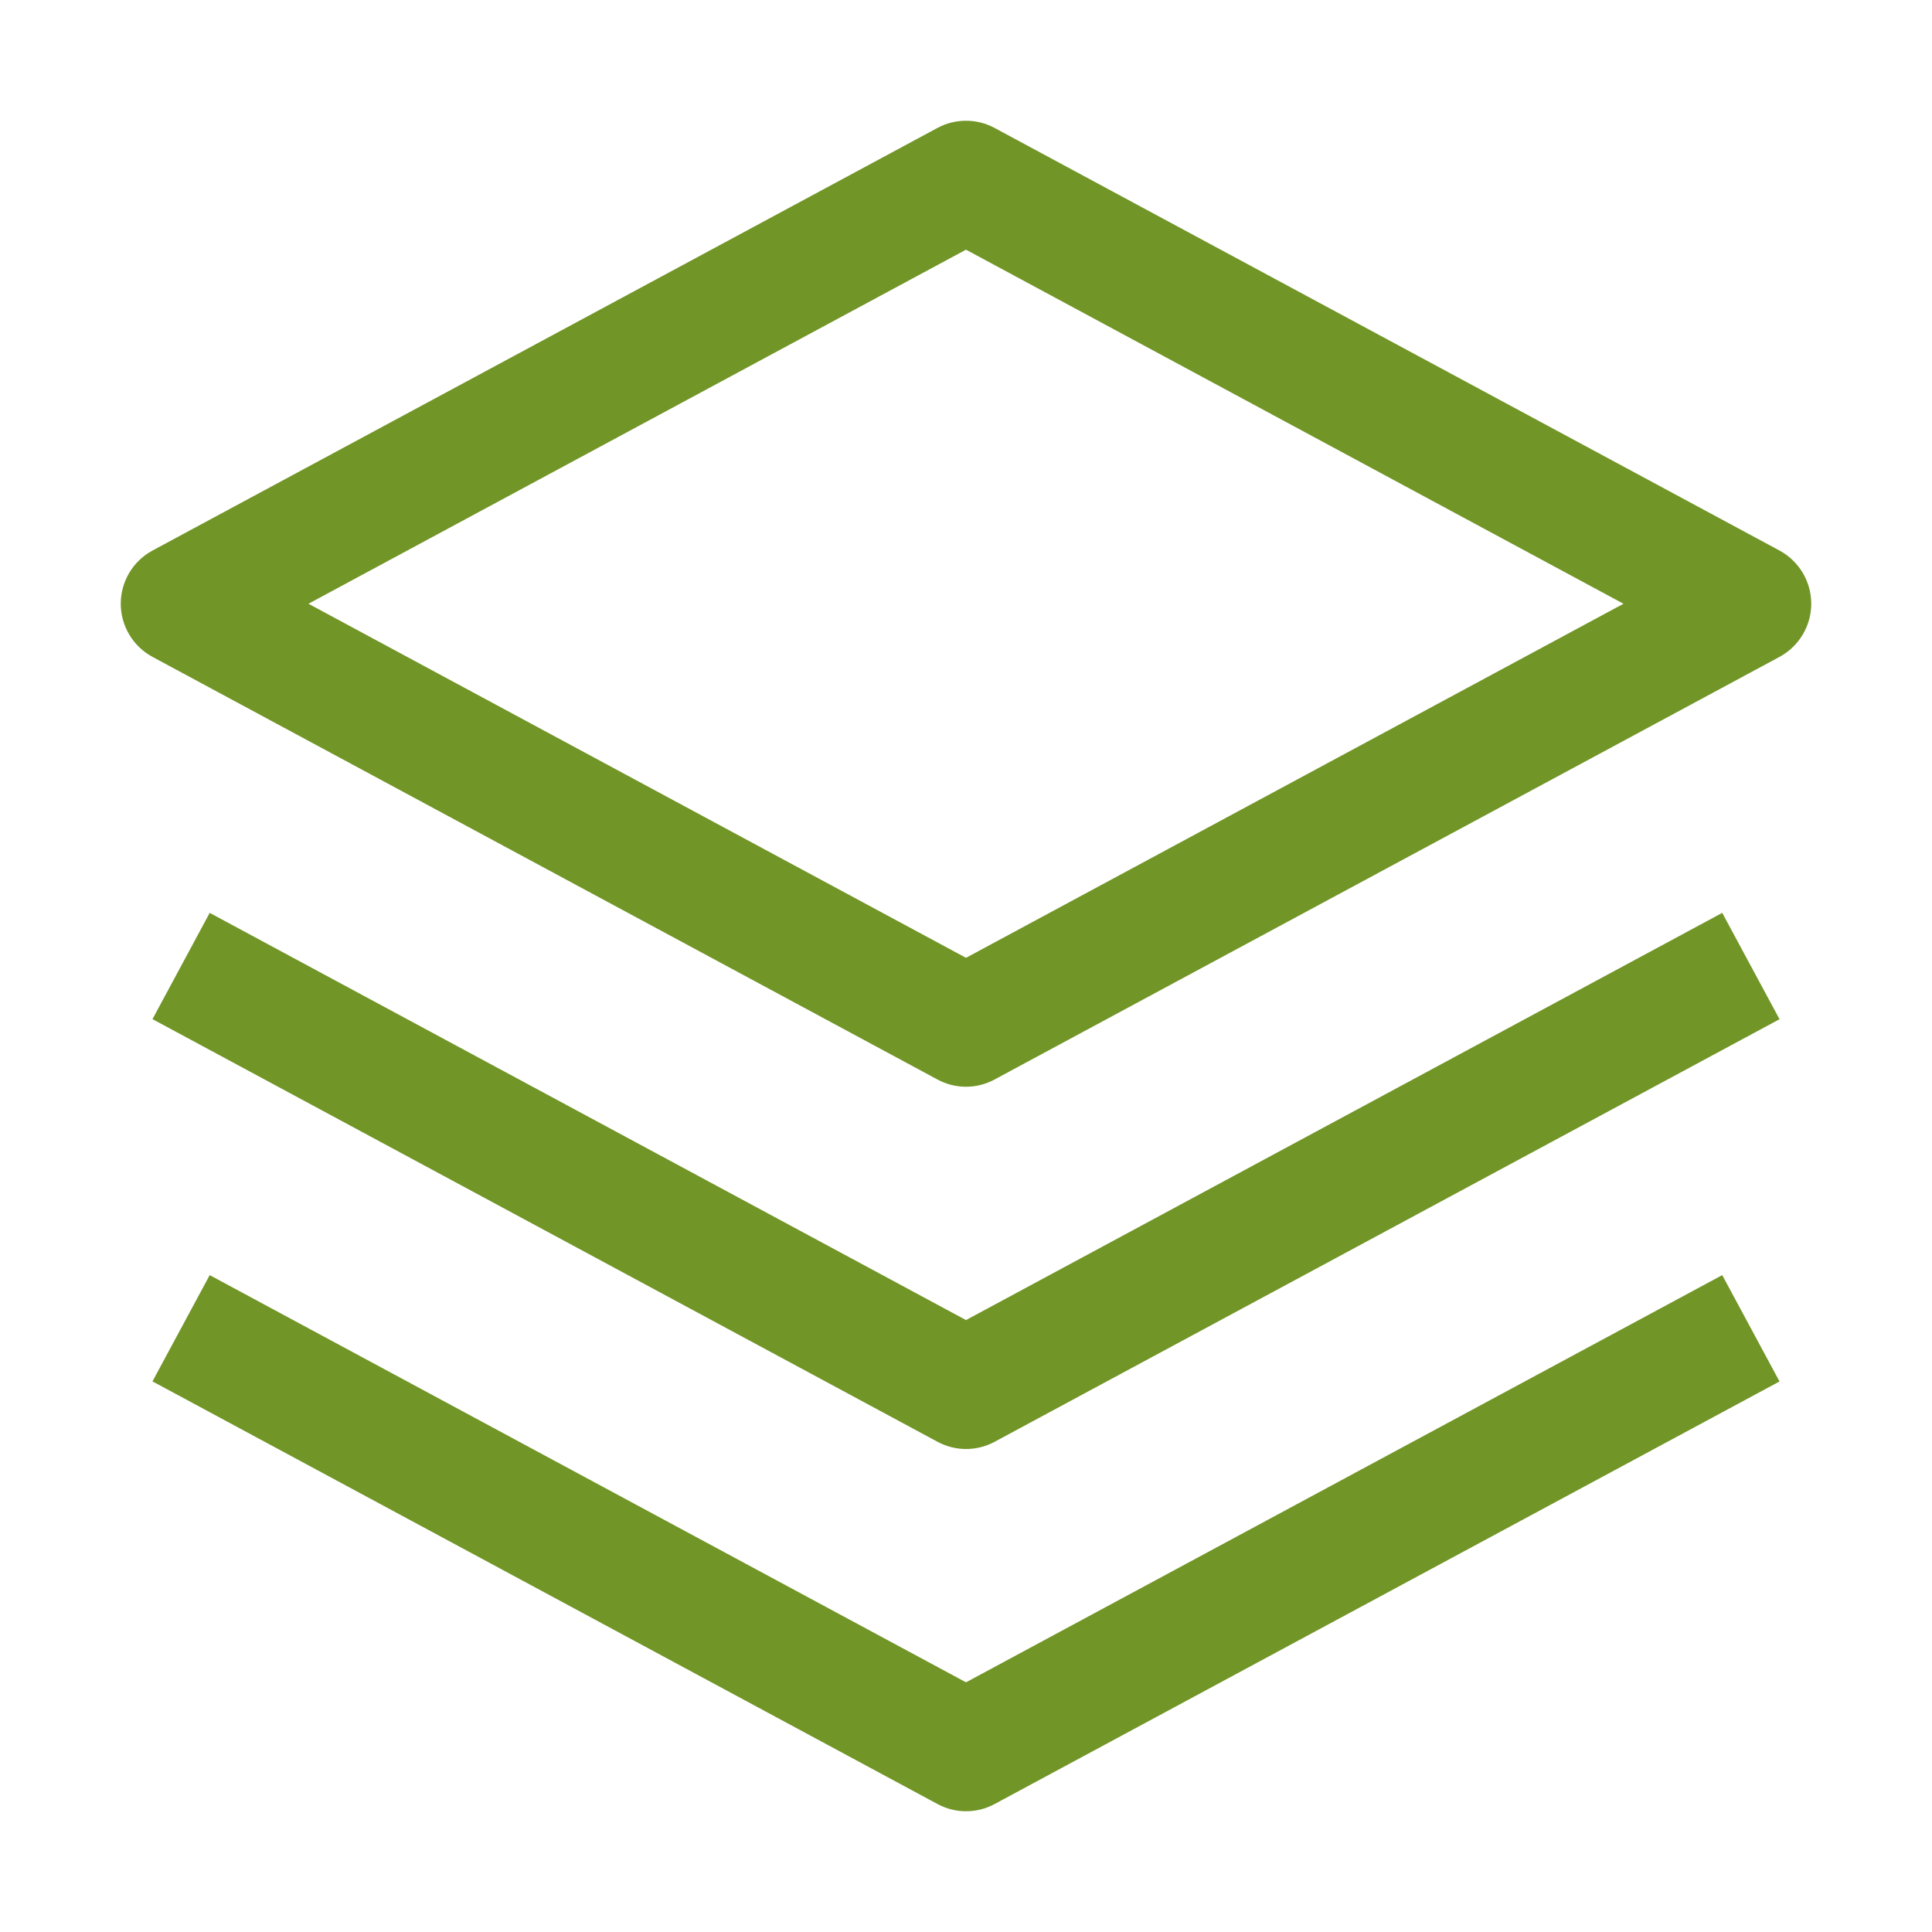 <svg width="26" height="26" viewBox="0 0 26 26" fill="none" xmlns="http://www.w3.org/2000/svg">
<path fill-rule="evenodd" clip-rule="evenodd" d="M12.615 14.527C12.733 14.591 12.865 14.625 13 14.625C13.134 14.625 13.267 14.591 13.385 14.527L23.948 8.84C24.077 8.77 24.184 8.667 24.26 8.541C24.335 8.415 24.375 8.271 24.375 8.125C24.375 7.978 24.335 7.834 24.26 7.708C24.184 7.582 24.077 7.479 23.948 7.409L13.385 1.722C13.267 1.658 13.134 1.625 13 1.625C12.865 1.625 12.733 1.658 12.615 1.722L2.052 7.409C1.923 7.479 1.815 7.582 1.74 7.708C1.665 7.834 1.625 7.978 1.625 8.125C1.625 8.271 1.665 8.415 1.74 8.541C1.815 8.667 1.923 8.77 2.052 8.84L12.615 14.527ZM13 12.89L4.151 8.125L13 3.36L21.848 8.125L13 12.89ZM13 19.5C12.865 19.5 12.733 19.466 12.615 19.402L2.052 13.715L2.822 12.285L13 17.765L23.177 12.285L23.948 13.716L13.385 19.403C13.267 19.467 13.134 19.5 13 19.5ZM13 24.375C12.865 24.375 12.733 24.341 12.615 24.277L2.052 18.59L2.822 17.16L13 22.64L23.177 17.16L23.948 18.591L13.385 24.278C13.267 24.342 13.134 24.375 13 24.375Z" fill="#719527"/>
</svg>

